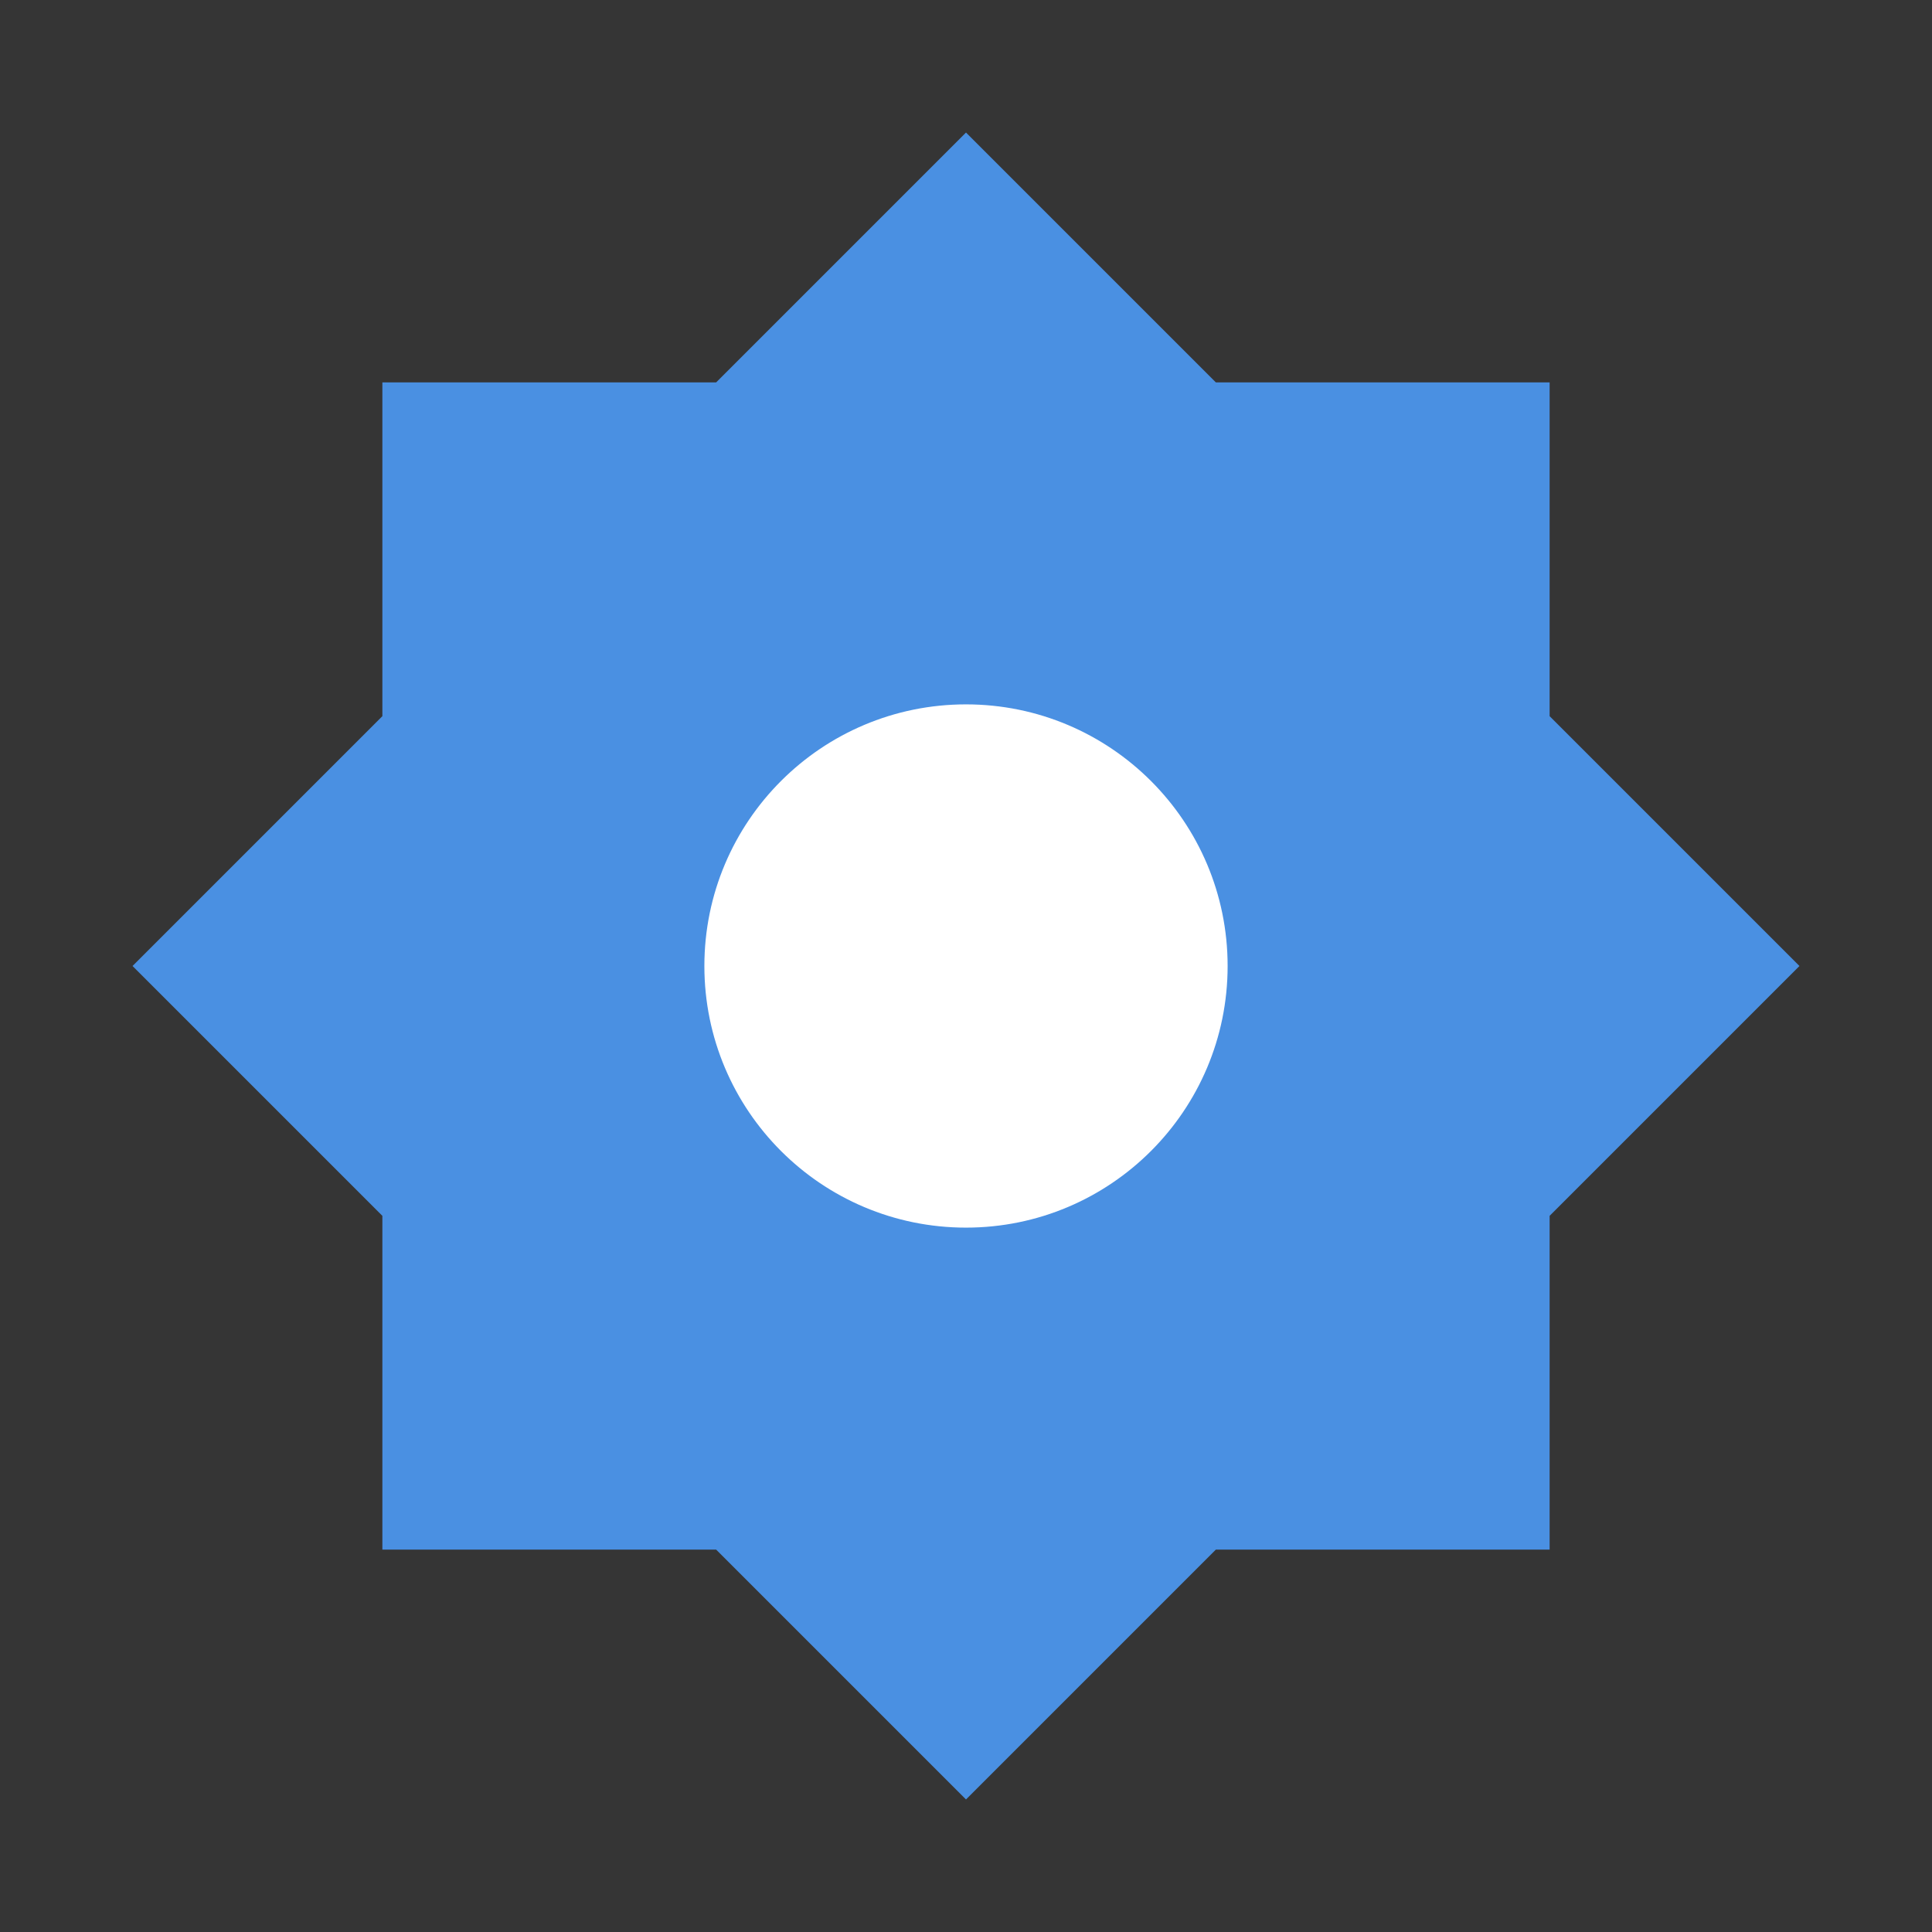 <?xml version="1.0" encoding="UTF-8"?><svg width="48" height="48" viewBox="0 0 48 48" xmlns="http://www.w3.org/2000/svg"><rect x="0" y="0" width="48" height="48" fill="#333333" stroke="none"/><g><rect width="48" height="48" fill="white" fill-opacity="0.01" stroke-linejoin="miter" stroke-width="1" stroke="none" fill-rule="evenodd"/><g transform="translate(4, 4)"><polygon stroke="#4a90e2" fill="#4a90e2" points="20 1.74860126e-15 14 6 6 6 6 14 1.74860126e-15 20 6 26 6 34 14 34 20 40 26 34 34 34 34 26 40 20 34 14 34 6 26 6" stroke-linejoin="miter" stroke-width="1" fill-rule="nonzero"/><circle stroke="#FFF" fill="#FFF" cx="20" cy="20" r="6" stroke-linejoin="miter" stroke-width="1" fill-rule="nonzero"/></g></g></svg>